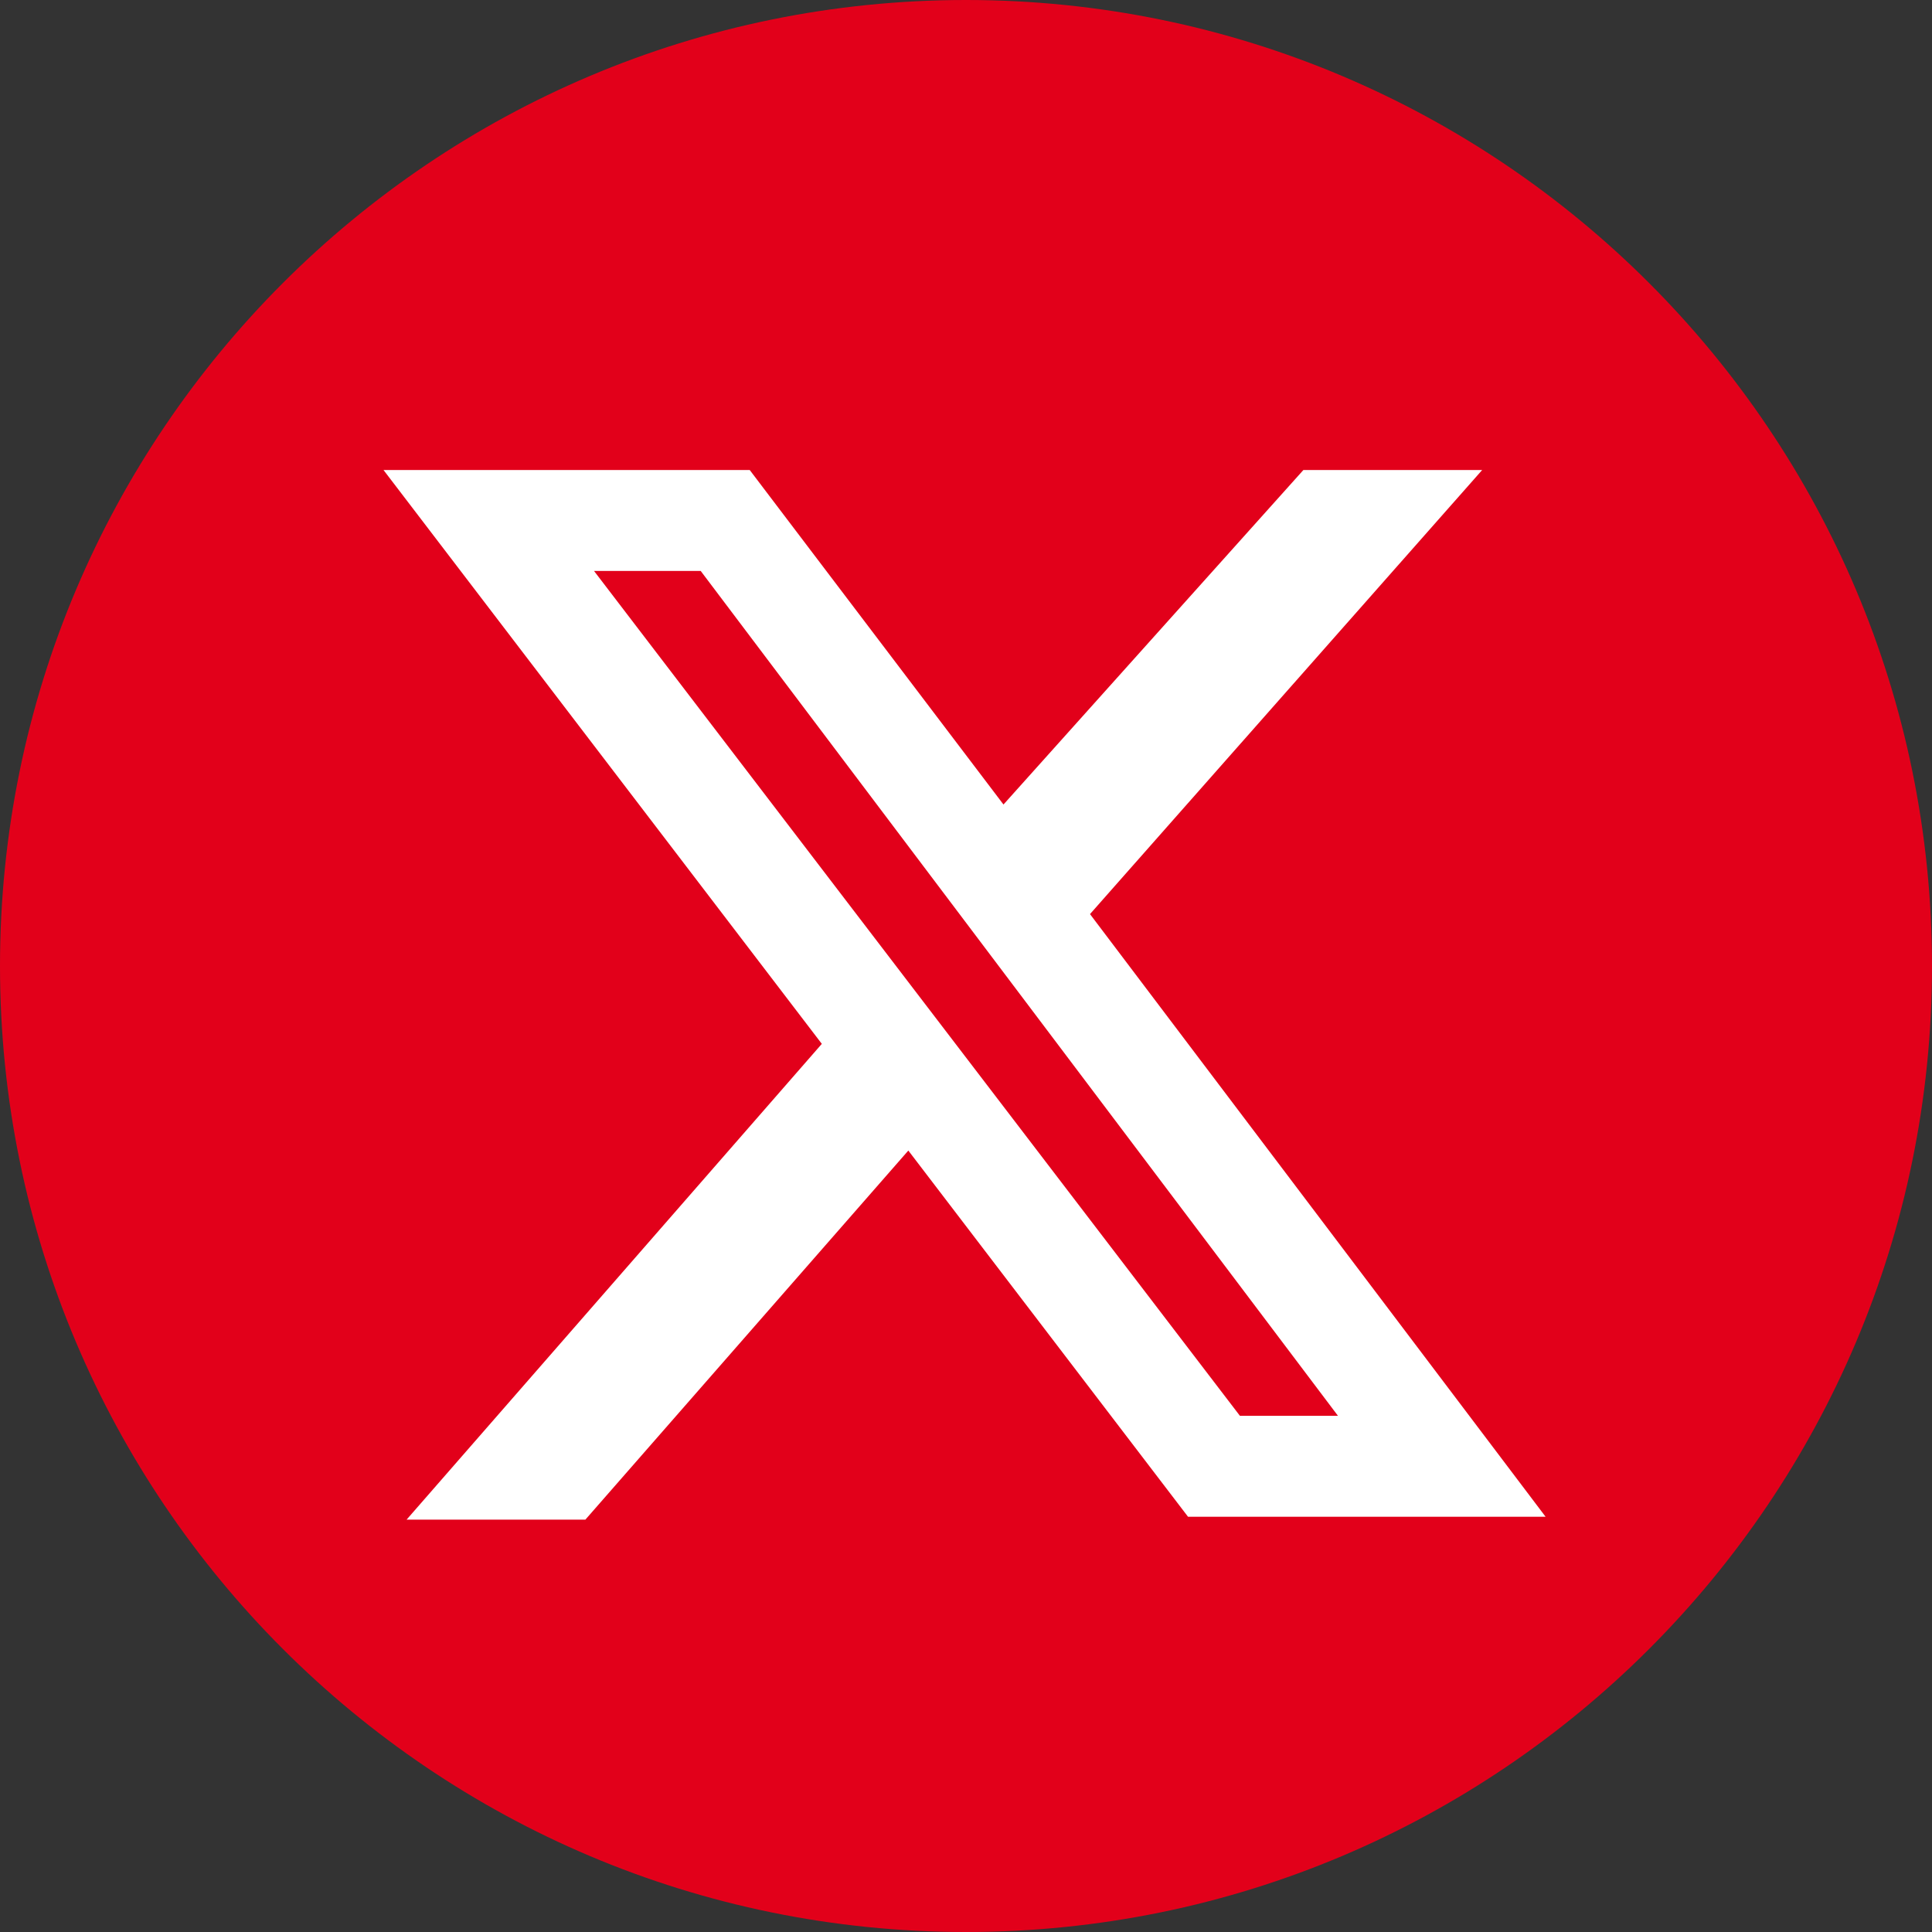 <?xml version="1.0" encoding="utf-8"?>
<!-- Generator: Adobe Illustrator 27.8.1, SVG Export Plug-In . SVG Version: 6.00 Build 0)  -->
<svg version="1.1" id="Ebene_1" xmlns="http://www.w3.org/2000/svg" xmlns:xlink="http://www.w3.org/1999/xlink" x="0px" y="0px"
	 viewBox="0 0 67 67" style="enable-background:new 0 0 67 67;" xml:space="preserve">
<rect x="0" y="0" width="67" height="67" fill="#333333" stroke="none"/>
<style type="text/css">
	.st0{fill:#FFFFFF;stroke:#FFFFFF;stroke-width:0.25;}
	.st1{fill:#FFFFFF;}
	.st2{fill-rule:evenodd;clip-rule:evenodd;fill:#E2001A;}
</style>
<g>
	<path class="st0" d="M19.1,42.7L8.3,43.9l1.6-17l3.9-0.4l-1.3,13.7l6.9-0.8L19.1,42.7z"/>
	<path class="st1" d="M32.2,41.1l-11.8,1.3l0.3-2.8c1-0.9,2-1.8,2.9-2.7c0.9-0.9,1.6-1.7,2.3-2.3c0.9-1.1,1.6-2,2-2.8
		c0.4-0.8,0.6-1.5,0.5-2.2c-0.1-0.6-0.3-1.1-0.7-1.4c-0.4-0.3-1-0.4-1.7-0.3c-0.7,0.1-1.4,0.3-2.1,0.6c-0.7,0.3-1.3,0.8-2,1.3
		l-0.3,0l0.3-3.8c0.5-0.3,1.2-0.6,2.2-0.9c1-0.3,1.9-0.6,2.8-0.7c1.6-0.2,2.9,0,3.8,0.6c0.9,0.6,1.5,1.5,1.6,2.8
		c0.2,1.4,0,2.6-0.6,3.7c-0.5,1.1-1.4,2.4-2.7,3.7c-0.6,0.7-1.2,1.3-1.8,1.8c-0.6,0.5-1.1,1-1.5,1.4l6.7-0.8L32.2,41.1z"/>
	<path class="st0" d="M41.2,40.7c-2.1,0.2-3.9-0.1-5.2-1.1c-1.3-1-2.1-2.5-2.3-4.6c-0.4-3.2,0.3-5.9,1.9-8.1
		c1.6-2.2,3.9-3.5,6.7-3.8c1.1-0.1,2.1-0.1,3,0c0.9,0.1,1.9,0.4,3,0.8l-0.4,4l-0.4,0c-0.9-0.8-1.7-1.3-2.5-1.5
		c-0.8-0.2-1.6-0.3-2.4-0.2c-0.9,0.1-1.7,0.4-2.3,0.9c-0.7,0.5-1.2,1.1-1.6,1.8c-0.4,0.7-0.7,1.5-0.9,2.4c-0.2,0.9-0.2,1.8-0.1,2.8
		c0.1,1.3,0.6,2.3,1.3,2.8c0.7,0.6,1.8,0.7,3.3,0.6c0.1,0,0.3,0,0.5-0.1c0.2,0,0.3-0.1,0.5-0.1l0.3-3.3l-3,0.3l0.3-3.2l6.9-0.8
		l-0.8,8.4c-0.9,0.4-1.8,0.9-2.8,1.2C43.3,40.3,42.3,40.6,41.2,40.7z"/>
	<path class="st0" d="M61,29.9c0.1,1.2,0.1,2.3-0.2,3.4c-0.2,1.1-0.6,2-1.2,2.8c-0.6,0.8-1.3,1.5-2.1,2c-0.8,0.5-1.8,0.8-3,1
		c-1.7,0.2-3-0.1-4-0.9c-1-0.8-1.6-2-1.8-3.6c-0.1-1.1-0.1-2.2,0.1-3.2c0.2-1,0.6-2,1.2-2.8c0.6-0.8,1.3-1.5,2.2-2
		c0.9-0.5,1.9-0.9,3.1-1c1.7-0.2,3,0.1,4,0.9C60.3,27.2,60.8,28.3,61,29.9z M56.8,34.5c0.3-0.6,0.4-1.2,0.5-1.8
		c0.1-0.6,0.1-1.4,0-2.3c-0.1-0.8-0.3-1.3-0.7-1.7c-0.3-0.4-0.9-0.5-1.5-0.5c-0.5,0.1-0.9,0.2-1.3,0.6c-0.4,0.3-0.7,0.7-0.9,1.3
		c-0.2,0.5-0.4,1.1-0.5,1.8c-0.1,0.7-0.1,1.4,0,2.2c0.1,0.9,0.3,1.4,0.7,1.8c0.4,0.3,0.9,0.5,1.5,0.4c0.4,0,0.8-0.2,1.2-0.5
		C56.2,35.4,56.5,35,56.8,34.5z"/>
</g>
<g>
	<path class="st2" d="M67,33.5C67,52,52,67,33.5,67C15,67,0,52,0,33.5C0,15,15,0,33.5,0C52,0,67,15,67,33.5L67,33.5z"/>
	<path class="st1" d="M45.2,16.3h6.2L37.8,31.7l15.8,20.9H41.2l-9.7-12.7L20.3,52.7h-6.2l14.4-16.5L13.3,16.3h12.7l8.8,11.6
		L45.2,16.3z M43,49.1h3.4L24.3,19.8h-3.7L43,49.1z"/>
</g>
</svg>
